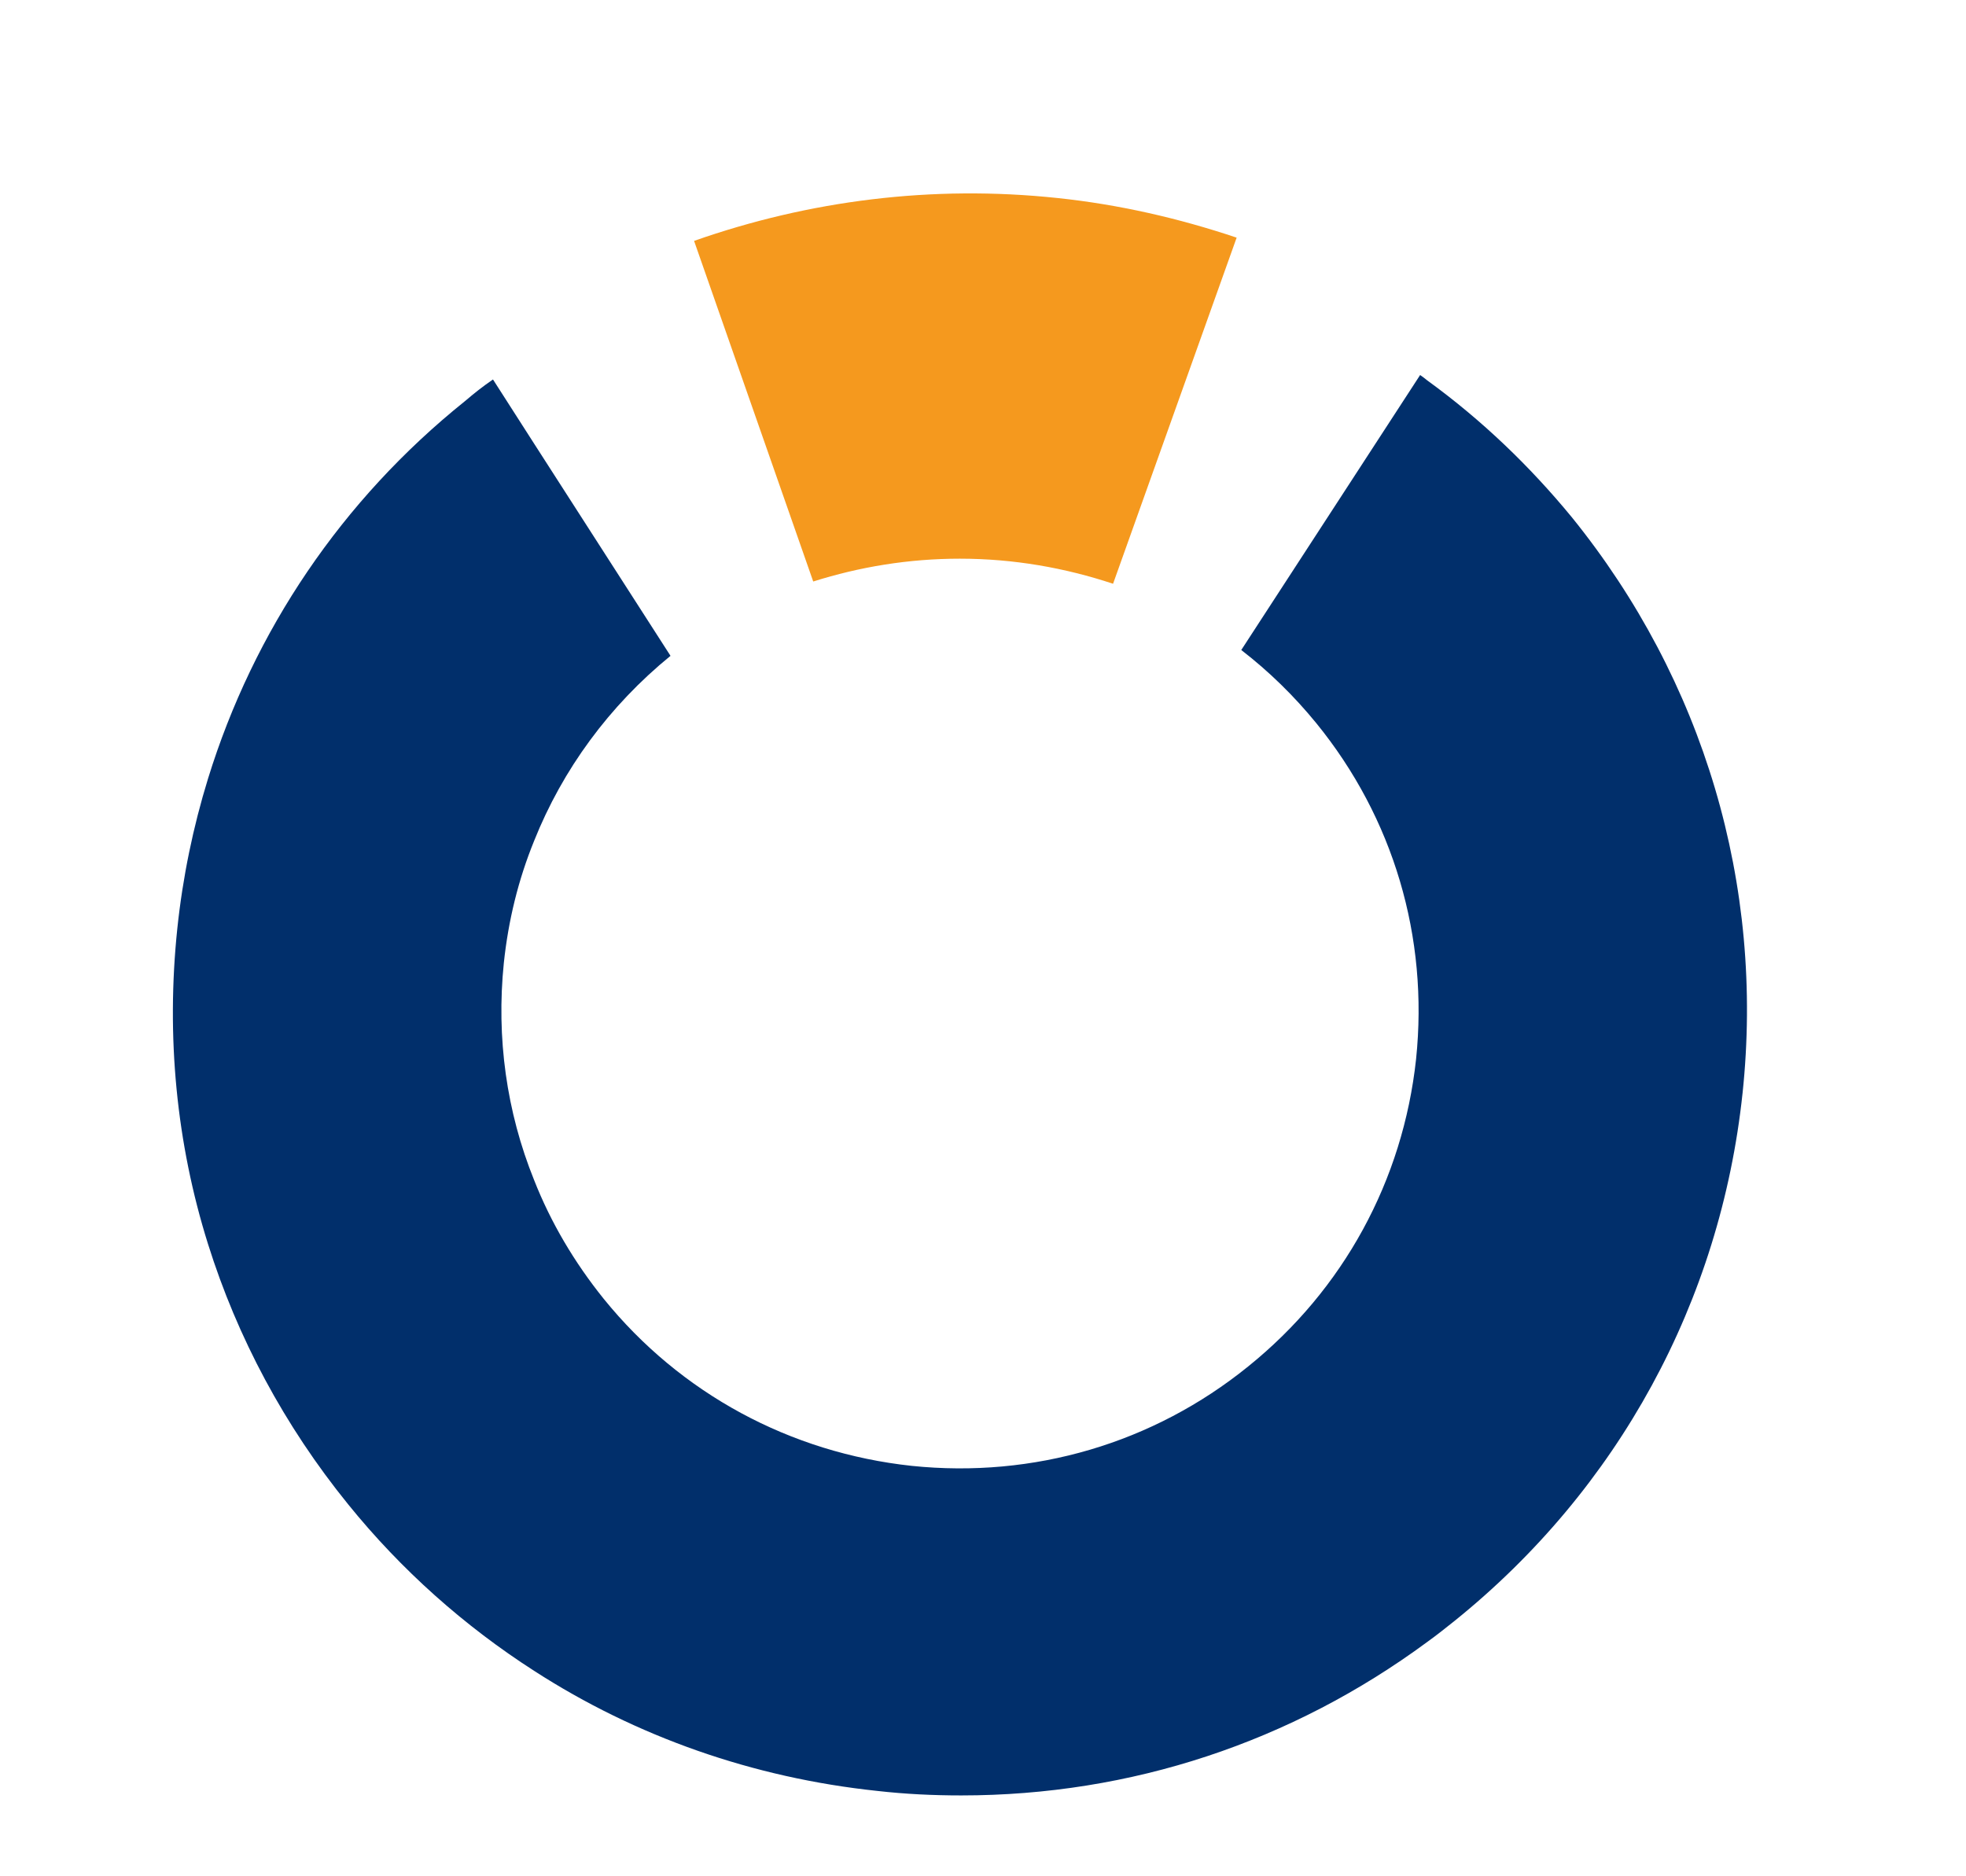 <?xml version="1.0" encoding="UTF-8"?>
<svg id="Layer_1" data-name="Layer 1" xmlns="http://www.w3.org/2000/svg" viewBox="0 0 297.02 283.46">
  <defs>
    <style>
      .cls-1 {
        fill: #012f6b;
      }

      .cls-2 {
        fill: #f5991e;
      }
    </style>
  </defs>
  <path class="cls-1" d="M263.26,165.2c-3.34,31.45-18.76,59.77-43.46,79.69-1.36,1.09-2.73,2.18-4.16,3.21-20.54,15.15-44.76,23.2-70.41,23.2-4.23,0-8.46-.2-12.69-.68-18.76-1.98-36.43-8.19-51.85-18.15-10.51-6.75-20.06-15.22-28.11-25.18-9.62-11.87-16.72-25.18-21.15-39.3-4.78-15.22-6.35-31.39-4.64-47.69.82-7.78,2.39-15.35,4.64-22.65,6.89-22.31,20.2-42.1,38.82-57.04,1.36-1.16,2.73-2.25,4.23-3.27l6.21,9.69,20.61,32.07c-9.28,7.57-16.31,17.19-20.61,27.97-2.39,5.87-3.89,12.01-4.57,18.42-1.16,11.33.41,22.52,4.57,32.82,2.52,6.41,6.07,12.42,10.51,17.94,11.6,14.33,28.18,23.27,46.53,25.25,18.42,1.91,36.5-3.41,50.83-15.01,14.4-11.6,23.4-28.11,25.38-46.46,1.91-18.42-3.41-36.43-15.08-50.76-3.34-4.09-7.1-7.78-11.33-11.05l27.02-41.55c.41.27.75.55,1.09.82,8.26,6,15.49,12.96,21.83,20.67,19.92,24.63,29.13,55.54,25.79,87.06Z"/>
  <path class="cls-2" d="M145.02,84.42c8.11,0,15.88,1.38,23.14,3.79l18.67-52.3c-8.7-2.92-17.75-5.01-27.1-5.99-18.87-2-37.49.37-54.87,6.48l18,51.47c6.98-2.21,14.41-3.45,22.16-3.45Z"/>
</svg>